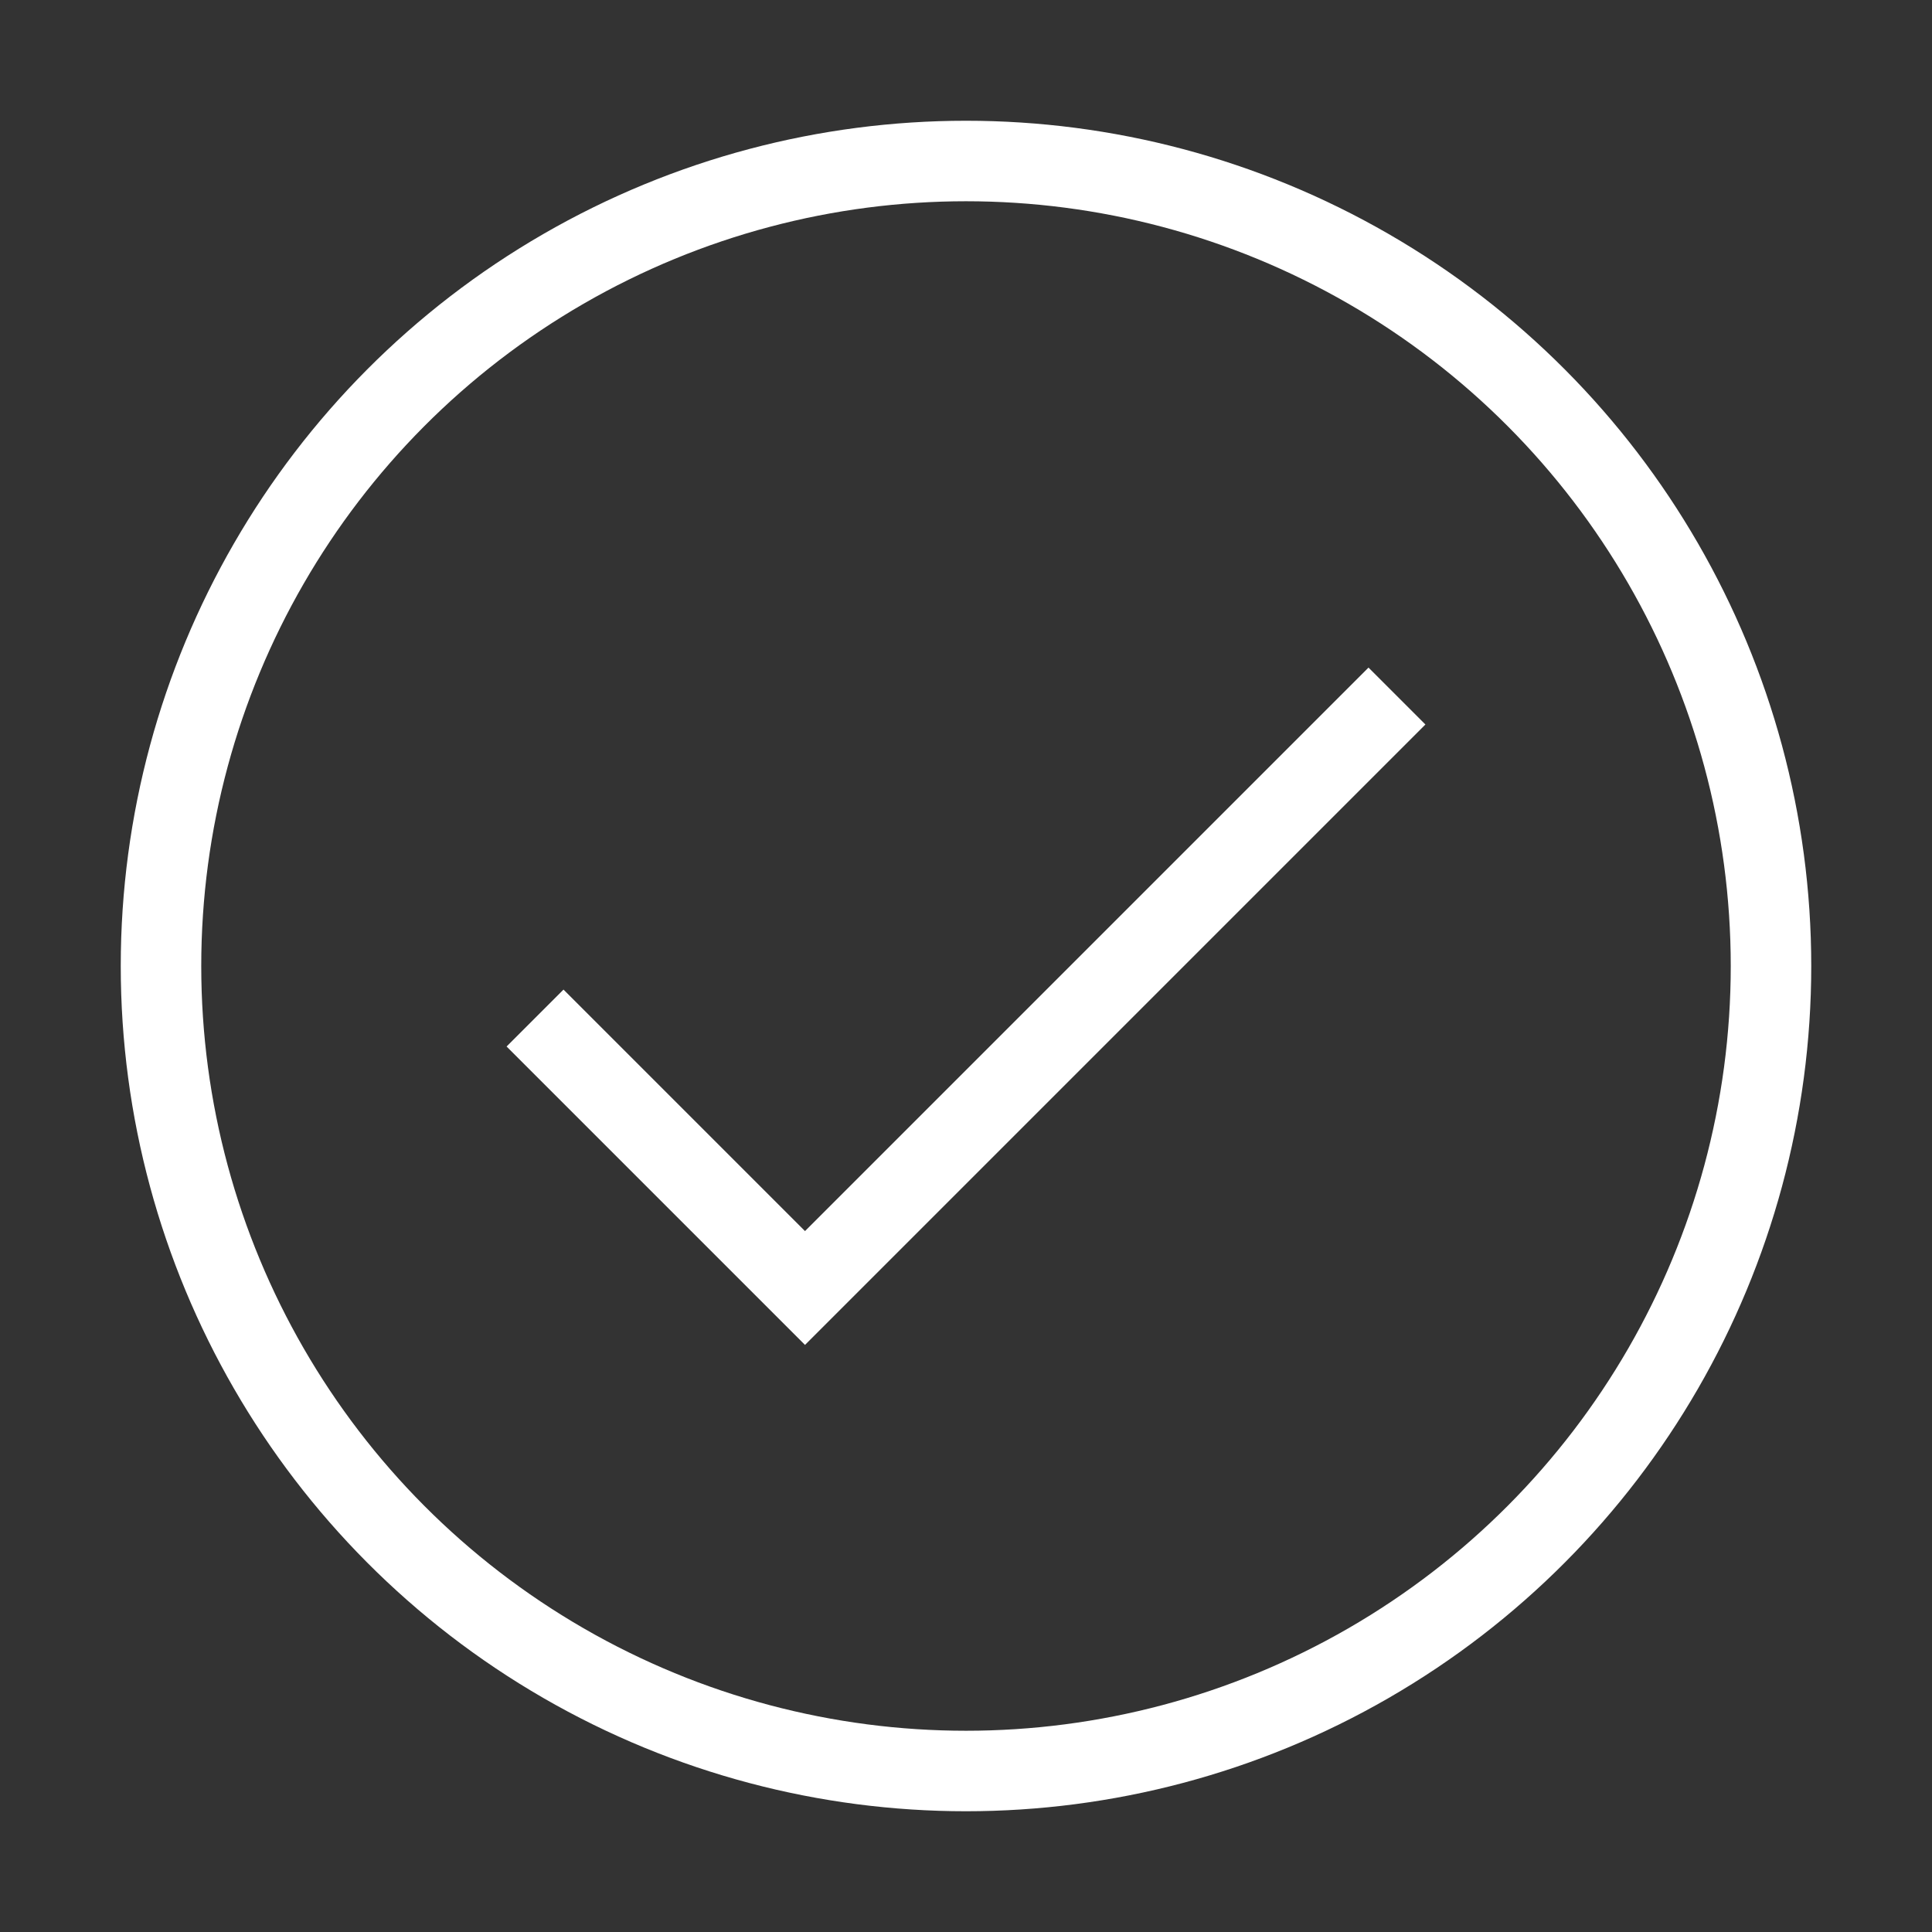 <svg viewBox="0 0 24 24" role="img" xmlns="http://www.w3.org/2000/svg" aria-labelledby="circleOkIconTitle" stroke="#ffffff" stroke-width="1" stroke-linecap="square" stroke-linejoin="miter" fill="none" color="#ffffff"><rect x="0" y="0" width="24" height="24" fill="#333333" stroke="none"/> <title id="circleOkIconTitle">OK</title> <polyline points="7 13 10 16 17 9"/> <circle cx="12" cy="12" r="10"/> </svg>
